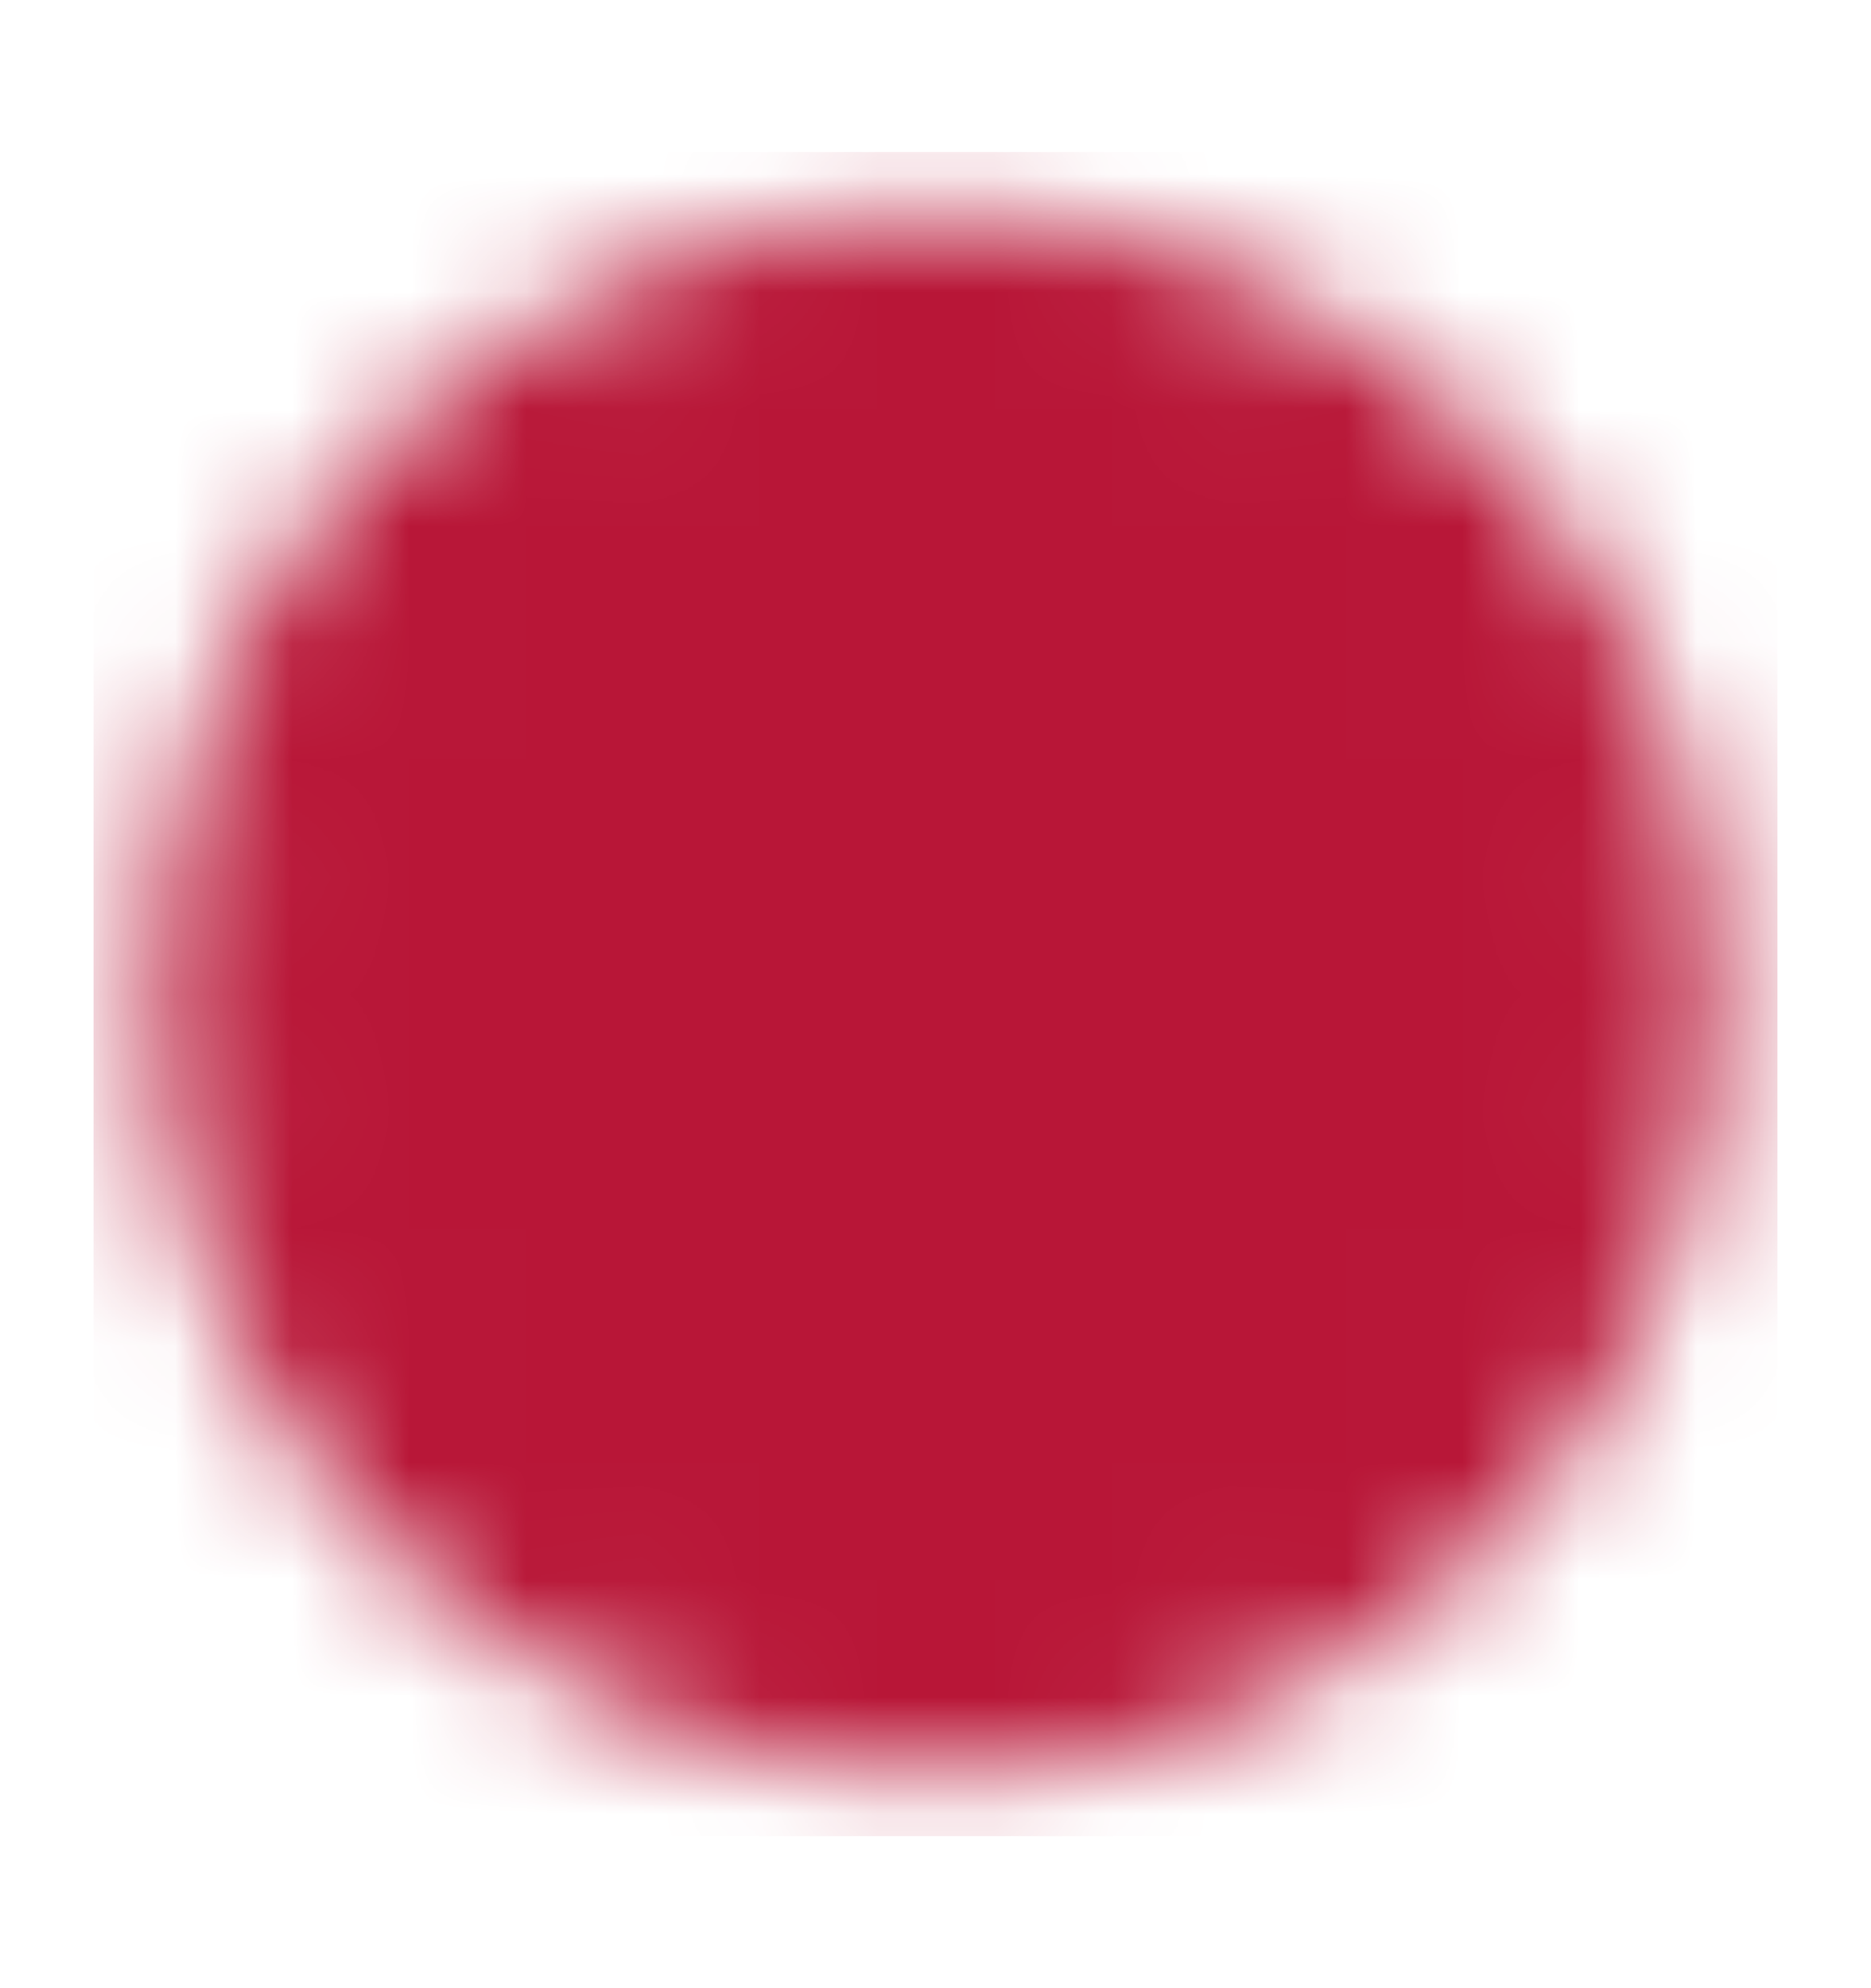 <?xml version="1.0" encoding="UTF-8"?> <svg xmlns="http://www.w3.org/2000/svg" width="16" height="17" viewBox="0 0 16 17" fill="none"><mask id="mask0_2_154" style="mask-type:luminance" maskUnits="userSpaceOnUse" x="1" y="1" width="14" height="15"><path d="M8 14.5C11.314 14.5 14 11.814 14 8.5C14 5.186 11.314 2.5 8 2.5C4.686 2.5 2 5.186 2 8.5C2 11.814 4.686 14.5 8 14.5Z" fill="white" stroke="white" stroke-width="1.333" stroke-linejoin="round"></path><path d="M8.002 4.9V8.503L10.546 11.047" stroke="black" stroke-width="1.333" stroke-linecap="round" stroke-linejoin="round"></path></mask><g mask="url(#mask0_2_154)"><path d="M0.8 1.3H15.2V15.7H0.8V1.3Z" fill="#B81637"></path></g></svg> 